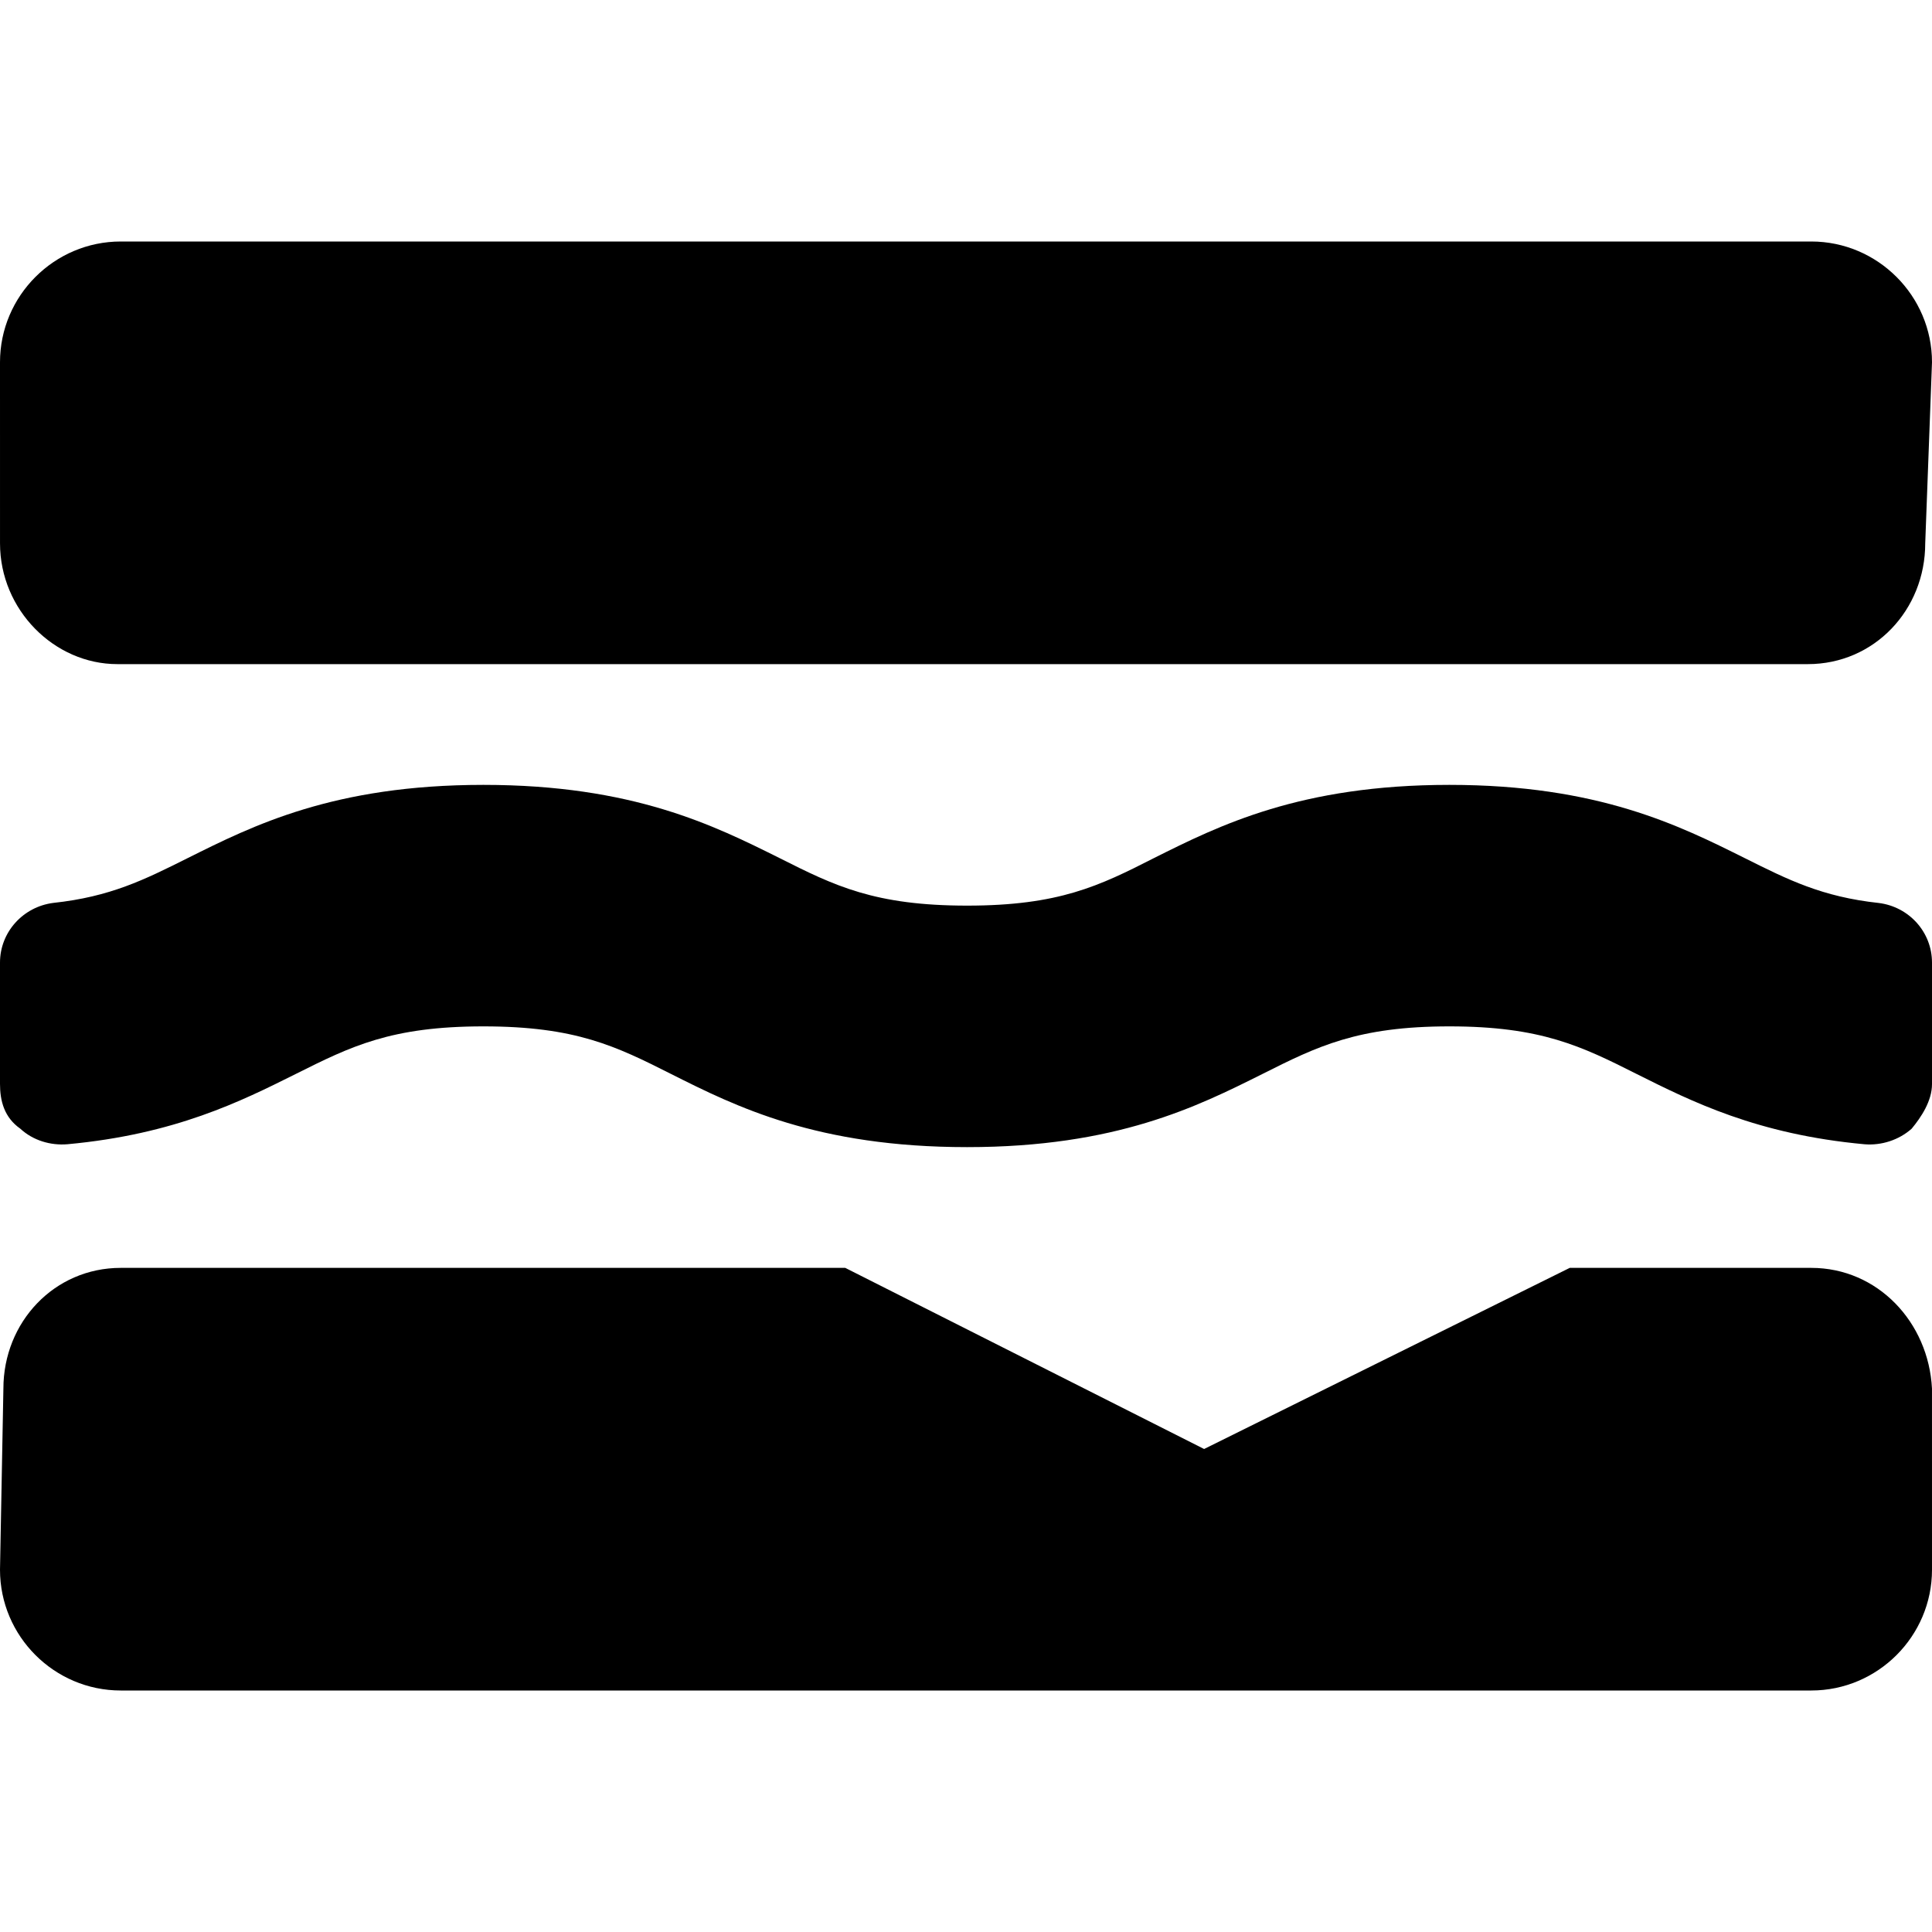 <svg xmlns="http://www.w3.org/2000/svg" viewBox="0 0 512 512"><!--! Font Awesome Pro 6.0.0-alpha3 by @fontawesome - https://fontawesome.com License - https://fontawesome.com/license (Commercial License) --><path d="M480 336h-64L319.1 384L224 336H32c-17.62 0-31.1 14.38-31.1 32L0 416c0 17.62 14.38 32 32 32h448c17.62 0 32-14.38 32-32l-.004-48C511.1 350.4 497.6 336 480 336zM497.9 239.3c-15-1.625-24-6.125-35.5-11.88C445.1 218.8 423.6 208 384.1 208s-61 10.75-78.25 19.38C291.3 234.8 280.6 240 256.3 240c-24.5 0-35.13-5.25-49.75-12.62C189.3 218.8 167.8 208 128.1 208S67 218.8 49.75 227.4c-11.5 5.75-20.5 10.25-35.63 11.88C6.125 240.3 0 247 0 255.1v32.13c0 4.5 1.1 8.875 5.375 11.88c3.375 3.125 8 4.5 12.5 4.125c28.5-2.625 46-11.38 60.5-18.62C93 277.3 103.6 272 128.1 272s35.13 5.25 49.75 12.62C195.1 293.3 216.6 304 256.3 304c39.5 0 61-10.75 78.25-19.38C349.1 277.3 359.8 272 384.1 272s35 5.25 49.63 12.62c14.5 7.25 31.88 16 60.38 18.62c4.5 .375 9.125-1.125 12.5-4.125C509.1 296.1 512 291.8 512 287.3V255.1C512 247 505.9 240.3 497.9 239.3zM480 64H32C14.38 64 0 78.38 0 96l.004 48c0 17.62 14.37 32 31.1 32h448c17.62 0 31.1-14.38 31.1-32L512 96C512 78.38 497.6 64 480 64z"/></svg>